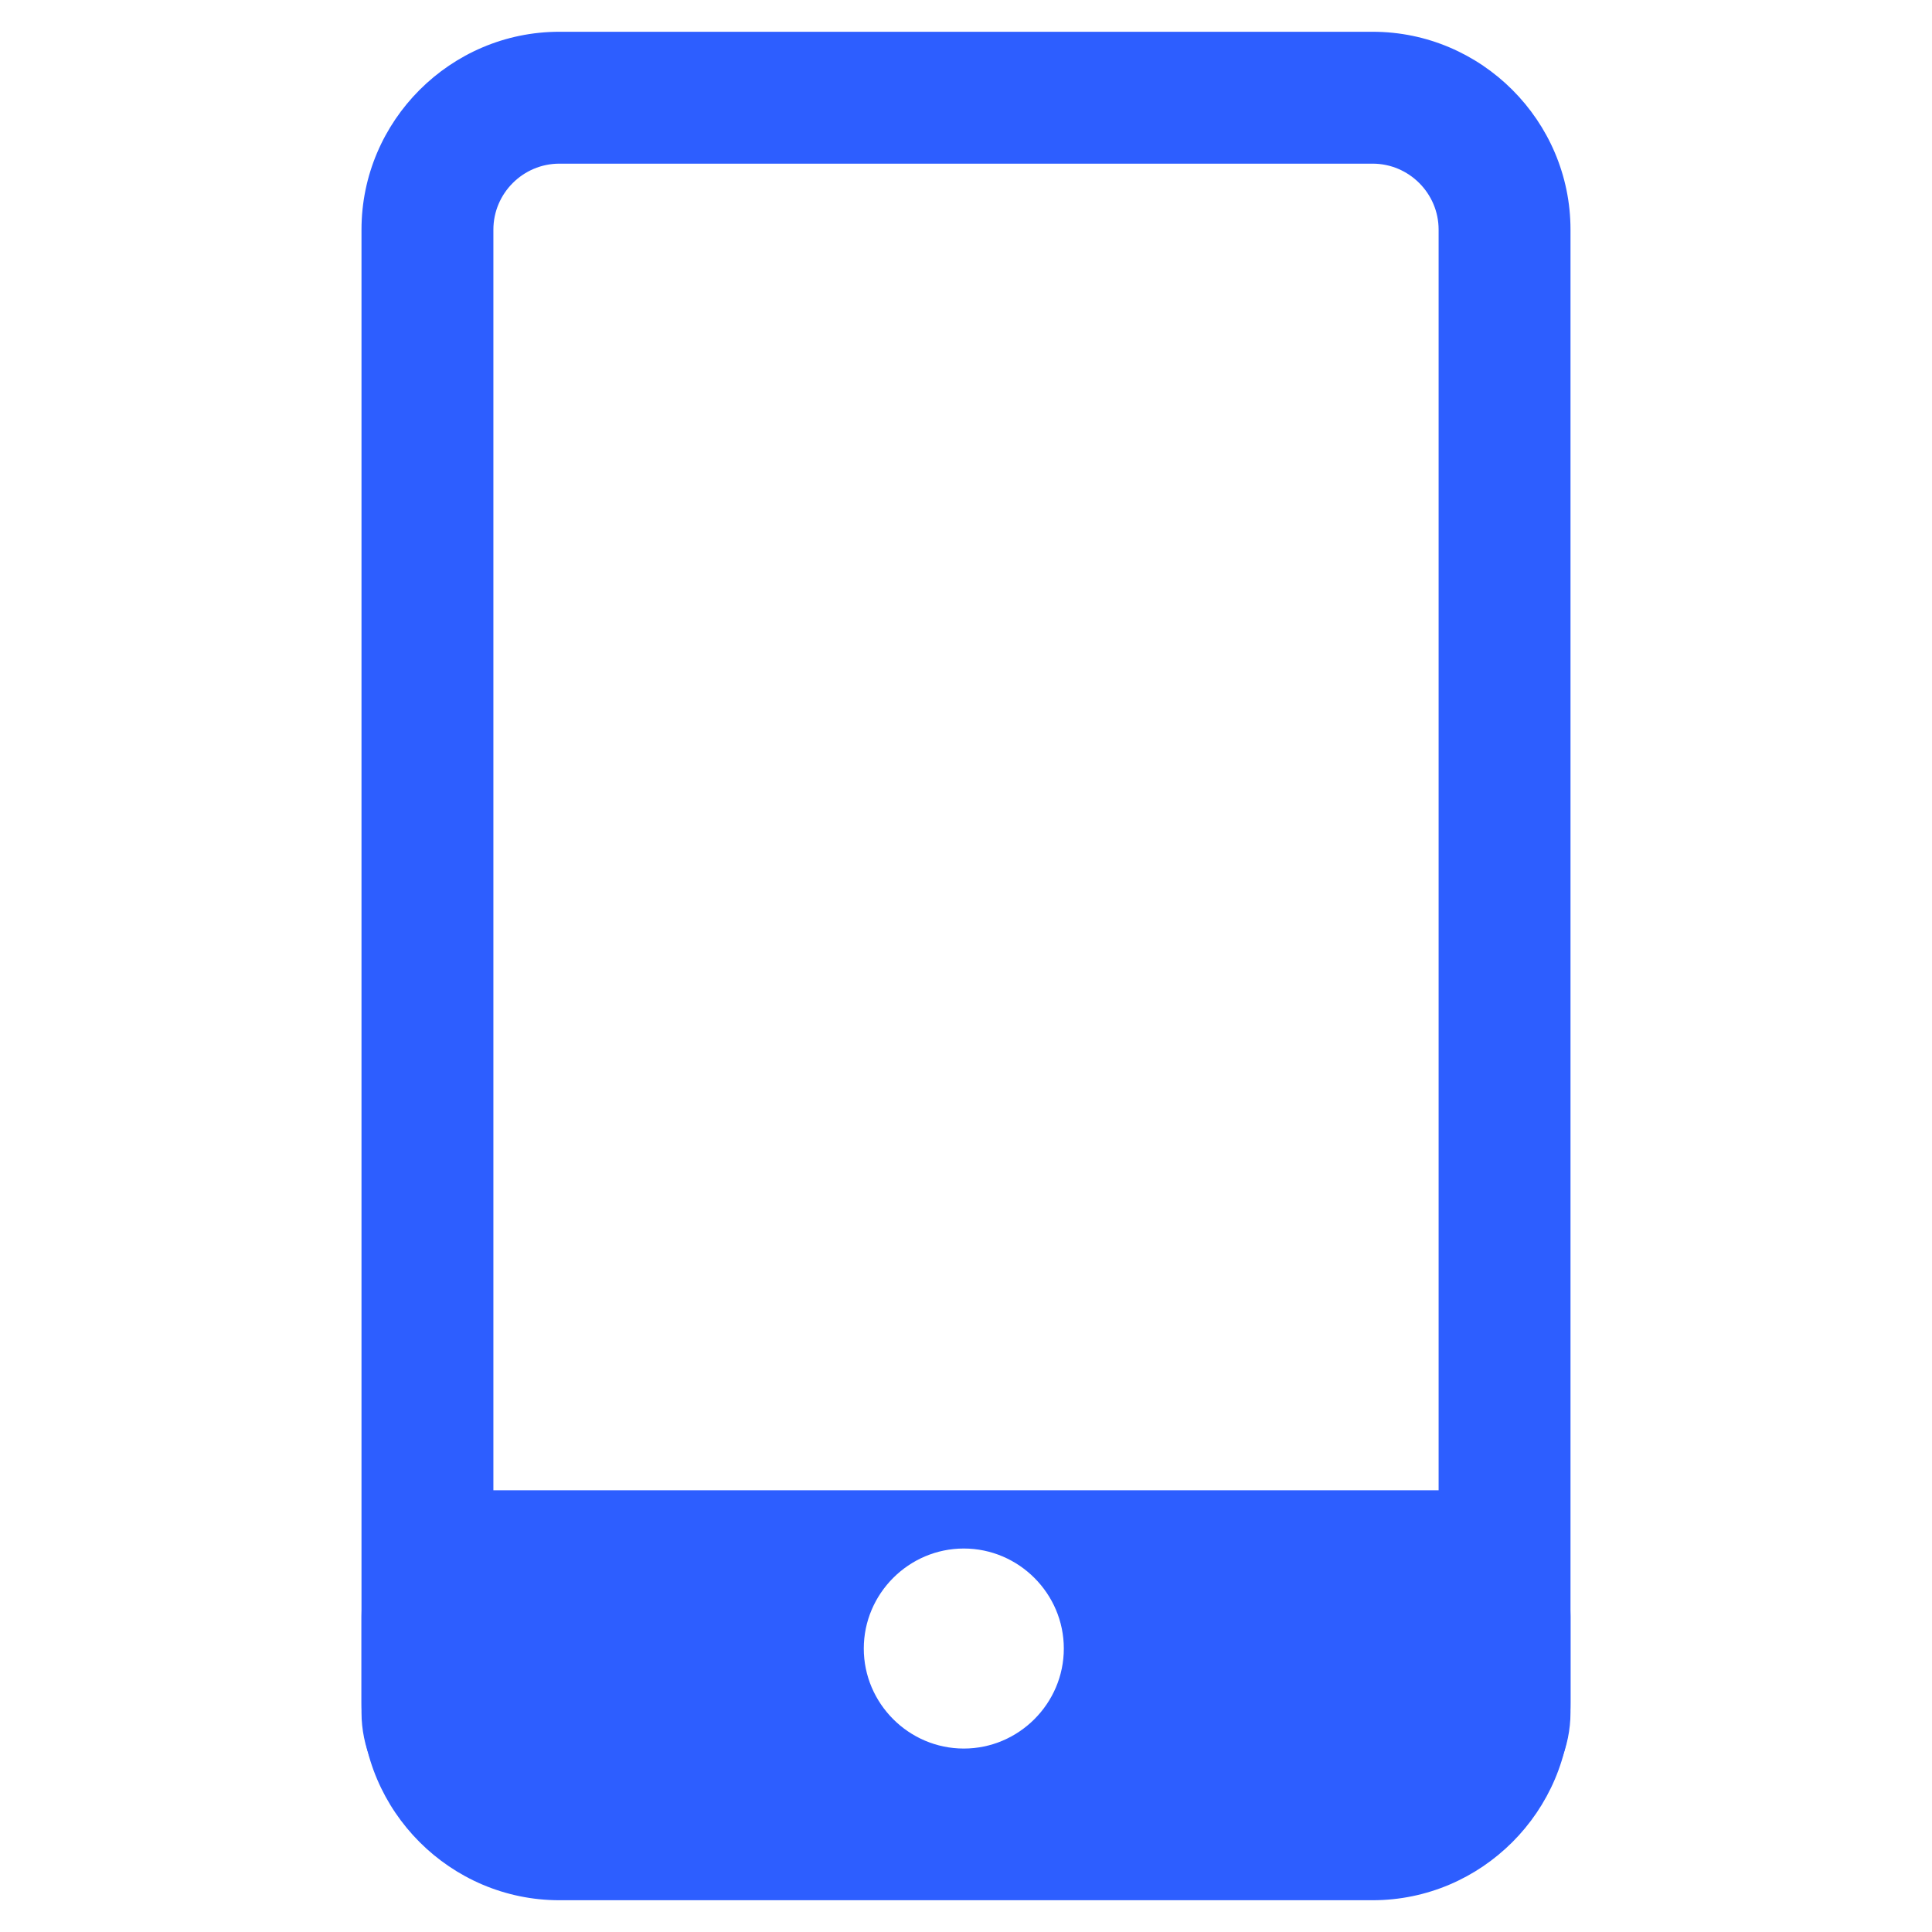 <?xml version="1.0" standalone="no"?><!DOCTYPE svg PUBLIC "-//W3C//DTD SVG 1.1//EN" "http://www.w3.org/Graphics/SVG/1.1/DTD/svg11.dtd"><svg t="1728960741085" class="icon" viewBox="0 0 1024 1024" version="1.1" xmlns="http://www.w3.org/2000/svg" p-id="1509" xmlns:xlink="http://www.w3.org/1999/xlink" width="200" height="200"><path d="M727.541 86.744c19.224 0 34.953 15.729 34.953 34.953v780.607c0 19.224-15.729 34.953-34.953 34.953H296.459c-19.224 0-34.953-15.729-34.953-34.953V121.697c0-19.224 15.729-34.953 34.953-34.953h431.081m0-69.905H296.459c-57.672 0-104.858 47.186-104.858 104.858v780.607c0 57.672 47.186 104.858 104.858 104.858h431.081c57.672 0 104.858-47.186 104.858-104.858V121.697c0-57.672-47.186-104.858-104.858-104.858z" fill="#2D5EFF" p-id="1510"></path><path d="M765.406 789.873H258.594c-36.7 0-66.992 29.71-66.992 66.992v50.681c0 36.7 29.71 66.992 66.992 66.992h506.812c36.7 0 66.992-29.71 66.992-66.992v-50.681c0-37.283-30.292-66.992-66.992-66.992z m-254.571 136.897c-29.127 0-53.011-23.884-53.011-53.011s23.884-53.011 53.011-53.011 53.011 23.884 53.011 53.011-23.884 53.011-53.011 53.011z" fill="#2D5EFF" p-id="1511"></path></svg>